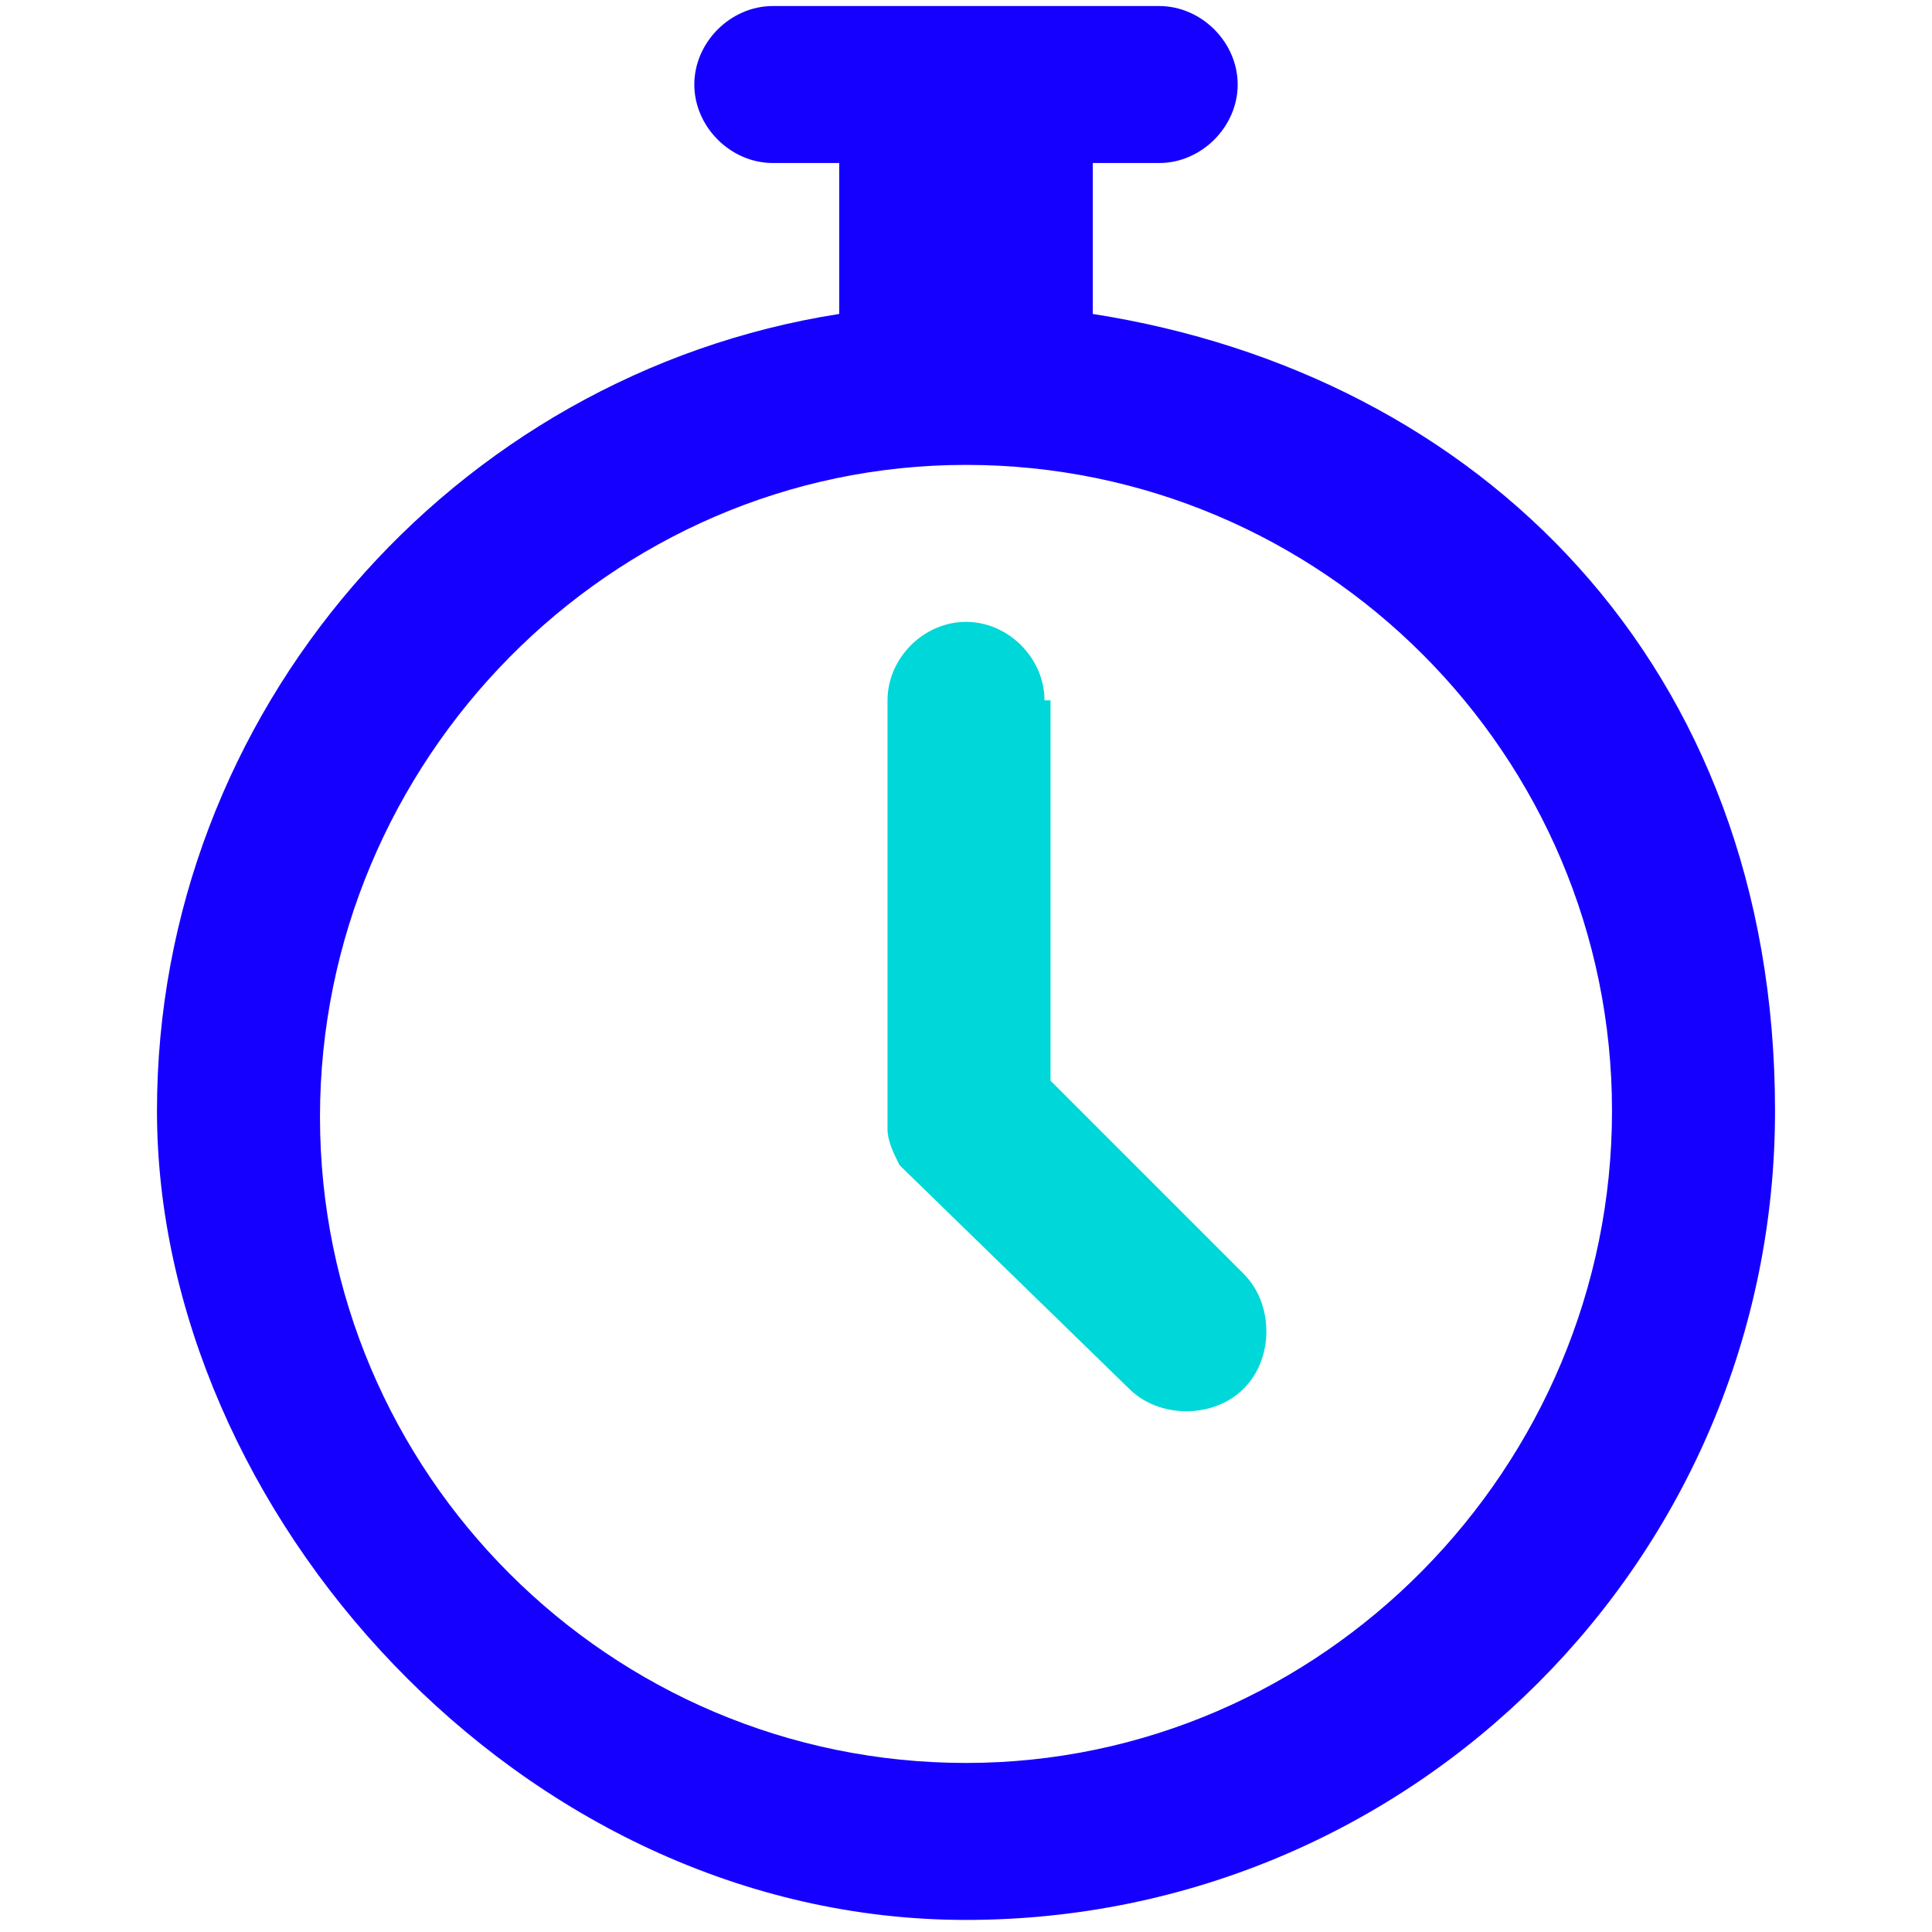 <?xml version="1.0" encoding="UTF-8"?>
<svg xmlns="http://www.w3.org/2000/svg" id="Layer_1" version="1.1" viewBox="0 0 32 32">
  <!-- Generator: Adobe Illustrator 29.7.1, SVG Export Plug-In . SVG Version: 2.1.1 Build 8)  -->
  <defs>
    <style>
      .st0 {
        fill: #00d7d9;
      }

      .st1 {
        fill: #1500ff;
      }
    </style>
  </defs>
  <g id="T3_Respond-now">
    <g id="flaticon1512566956-svg">
      <path id="Shape" class="st1" d="M18.1,5.2v-2.5h1.1c.7,0,1.3-.6,1.3-1.3s-.6-1.3-1.3-1.3h-6.4c-.7,0-1.3.6-1.3,1.3s.6,1.3,1.3,1.3h1.1v2.5c-6.4,1-11.3,6.6-11.3,13.2s6,13.4,13.4,13.4,13.4-6,13.4-13.4-4.9-12.2-11.3-13.2ZM16,29.2c-5.9,0-10.7-4.8-10.7-10.7s4.8-10.8,10.7-10.8,10.7,4.8,10.7,10.7-4.8,10.8-10.7,10.8Z"></path>
      <path id="Shape1" data-name="Shape" class="st0" d="M17.3,11.6c0-.7-.6-1.3-1.3-1.3s-1.3.6-1.3,1.3v7.1c0,.2.1.4.2.6l3.8,3.7c.5.5,1.4.5,1.9,0s.5-1.4,0-1.9l-3.2-3.2v-6.3h0Z"></path>
    </g>
  </g>
</svg>
